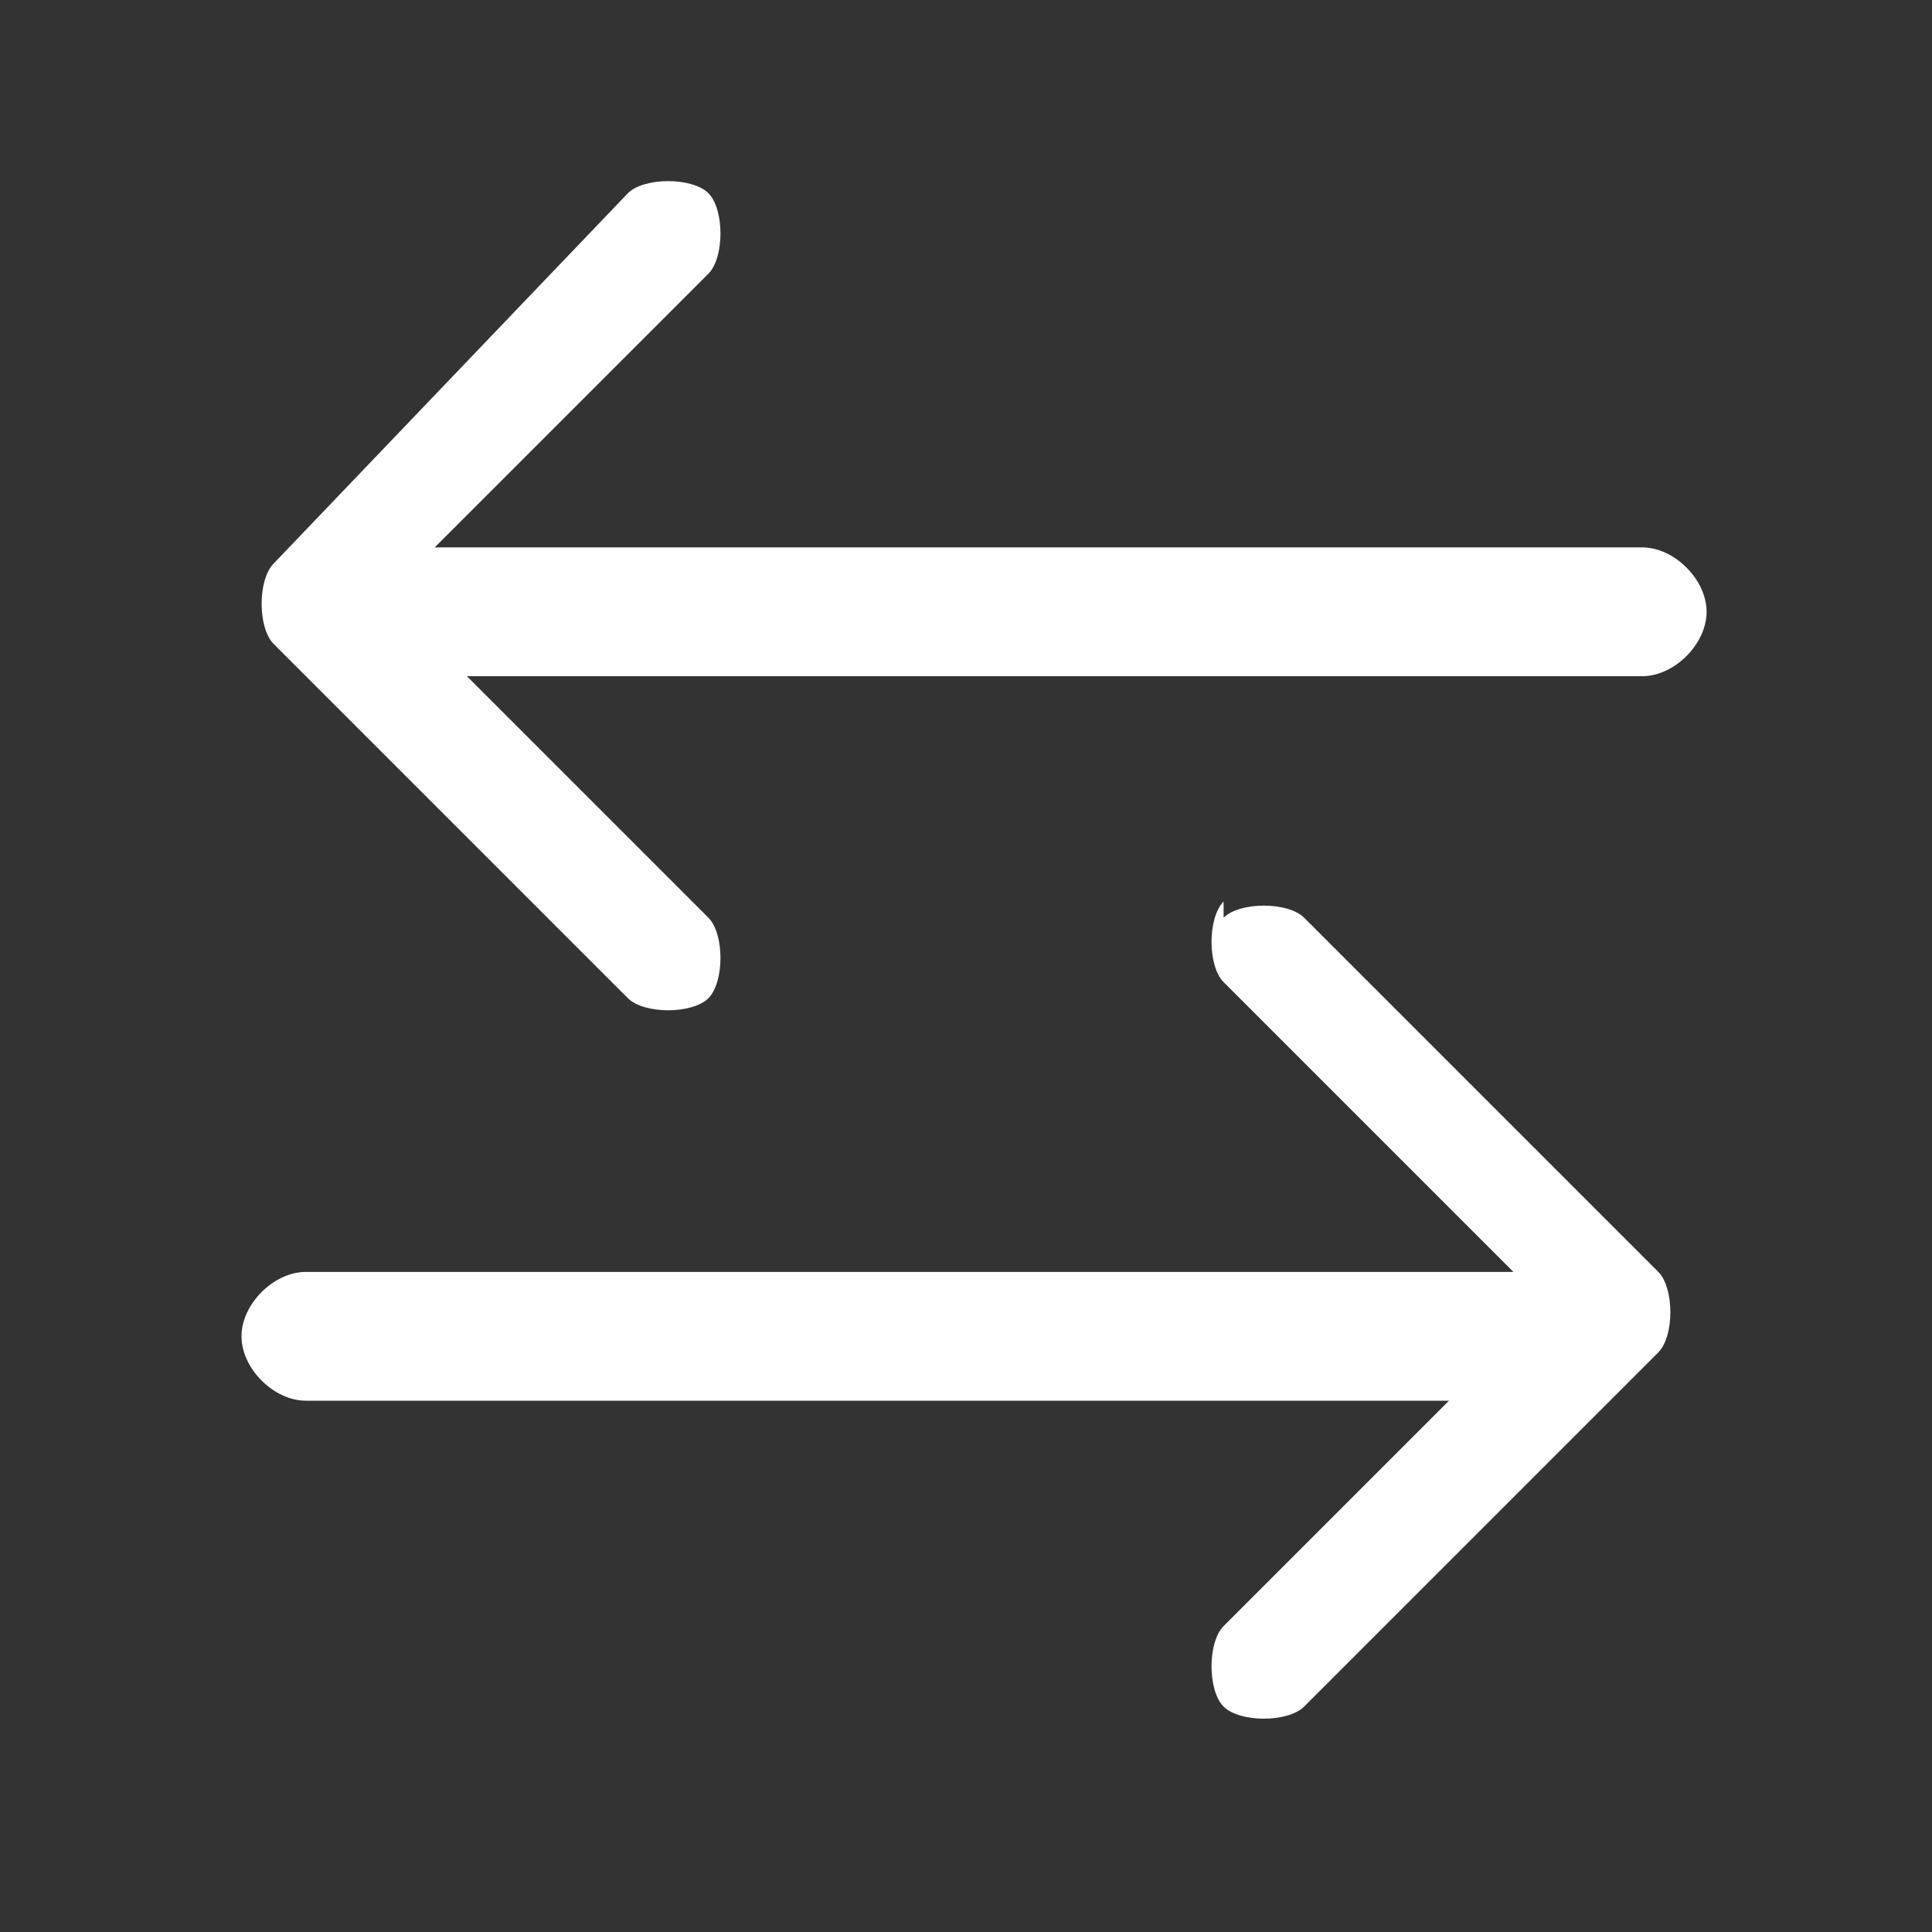 <?xml version="1.0" encoding="UTF-8"?>
<svg id="Ebene_1" data-name="Ebene 1" xmlns="http://www.w3.org/2000/svg" version="1.1" viewBox="0 0 12 12">
  <rect x="0" y="0" width="12" height="12" fill="#333333" stroke="none"/>
  <defs>
    <style>
      .cls-1 {
        fill: #fff;
        fill-rule: evenodd;
        stroke-width: 0px;
      }
    </style>
  </defs>
  <path class="cls-1" d="M7.6,5.7c.1-.1.4-.1.5,0,0,0,0,0,0,0l2.2,2.2c.1.1.1.4,0,.5,0,0,0,0,0,0l-2.2,2.2c-.1.1-.4.1-.5,0s-.1-.4,0-.5l2-2-2-2c-.1-.1-.1-.4,0-.5,0,0,0,0,0,0Z"/>
  <path class="cls-1" d="M1.5,8.3c0-.2.2-.4.4-.4h7.9c.2,0,.4.2.4.4s-.2.4-.4.4H1.9c-.2,0-.4-.2-.4-.4ZM4.4,1.2c.1.1.1.4,0,.5,0,0,0,0,0,0l-2,2,2,2c.1.1.1.4,0,.5s-.4.1-.5,0l-2.2-2.2c-.1-.1-.1-.4,0-.5,0,0,0,0,0,0L3.9,1.2c.1-.1.4-.1.5,0,0,0,0,0,0,0Z"/>
  <path class="cls-1" d="M1.9,3.8c0-.2.2-.4.4-.4h7.9c.2,0,.4.2.4.4s-.2.4-.4.4H2.2c-.2,0-.4-.2-.4-.4Z"/>
</svg>